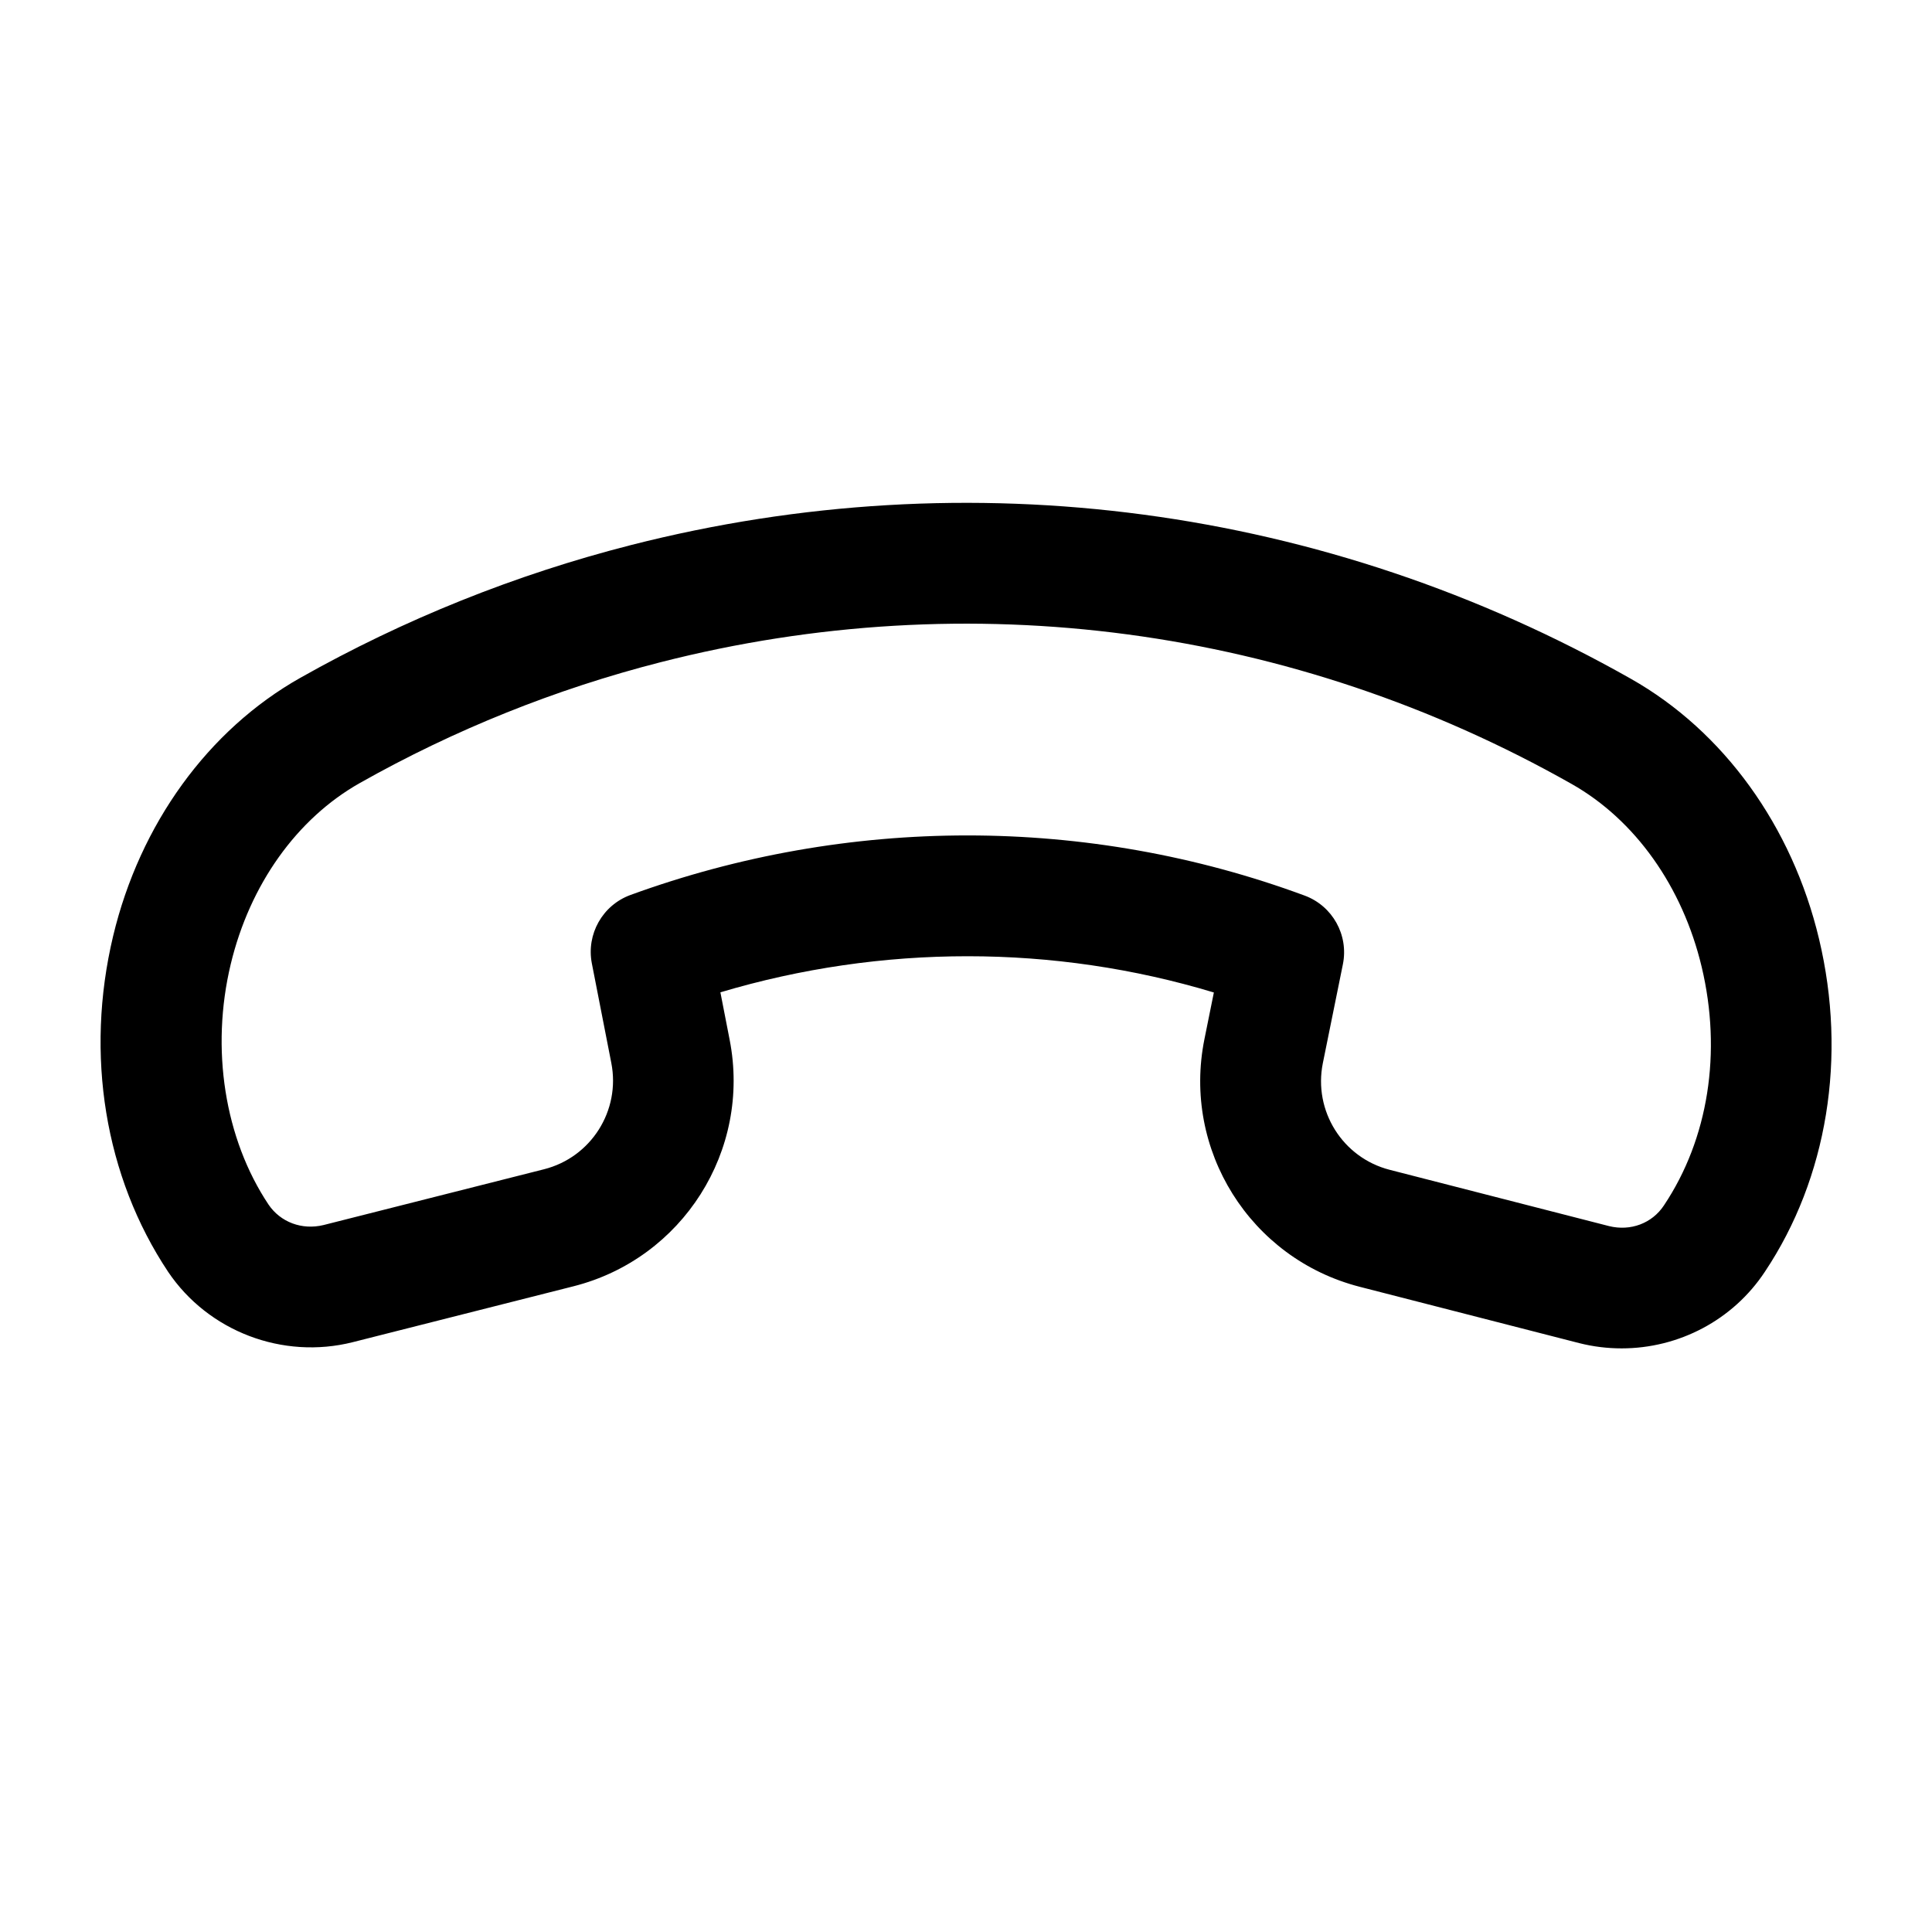 <svg width="24" height="24" viewBox="0 0 24 24" fill="none" xmlns="http://www.w3.org/2000/svg">
<path d="M20.145 16.75C19.97 16.75 19.793 16.729 19.619 16.685L16.891 15.985C15.531 15.636 14.684 14.284 14.962 12.908L15.079 12.329C13.091 11.729 10.955 11.729 8.949 12.327L9.064 12.917C9.333 14.291 8.48 15.636 7.123 15.979L4.382 16.673C3.513 16.892 2.588 16.54 2.089 15.8C1.302 14.619 1.054 13.1 1.405 11.629C1.738 10.236 2.586 9.066 3.731 8.42C5.021 7.692 6.402 7.138 7.834 6.772C12.053 5.695 16.467 6.285 20.261 8.433C21.411 9.084 22.263 10.262 22.597 11.665C22.946 13.128 22.701 14.634 21.924 15.798C21.527 16.4 20.853 16.75 20.145 16.75ZM12.017 10.378C13.44 10.378 14.859 10.627 16.206 11.125C16.553 11.253 16.755 11.615 16.682 11.978L16.433 13.206C16.313 13.799 16.678 14.382 17.264 14.532L19.988 15.231C20.255 15.297 20.523 15.197 20.67 14.974C21.223 14.147 21.391 13.071 21.139 12.012C20.901 11.013 20.312 10.185 19.524 9.739C16.068 7.783 12.047 7.245 8.207 8.226C6.903 8.559 5.645 9.064 4.47 9.727C3.687 10.169 3.103 10.989 2.866 11.978C2.614 13.029 2.79 14.145 3.336 14.964C3.485 15.183 3.751 15.283 4.019 15.218L6.758 14.525C7.343 14.377 7.71 13.797 7.594 13.205L7.352 11.967C7.282 11.605 7.485 11.245 7.831 11.118C9.183 10.625 10.602 10.378 12.017 10.378Z" fill="black"/>
</svg>
